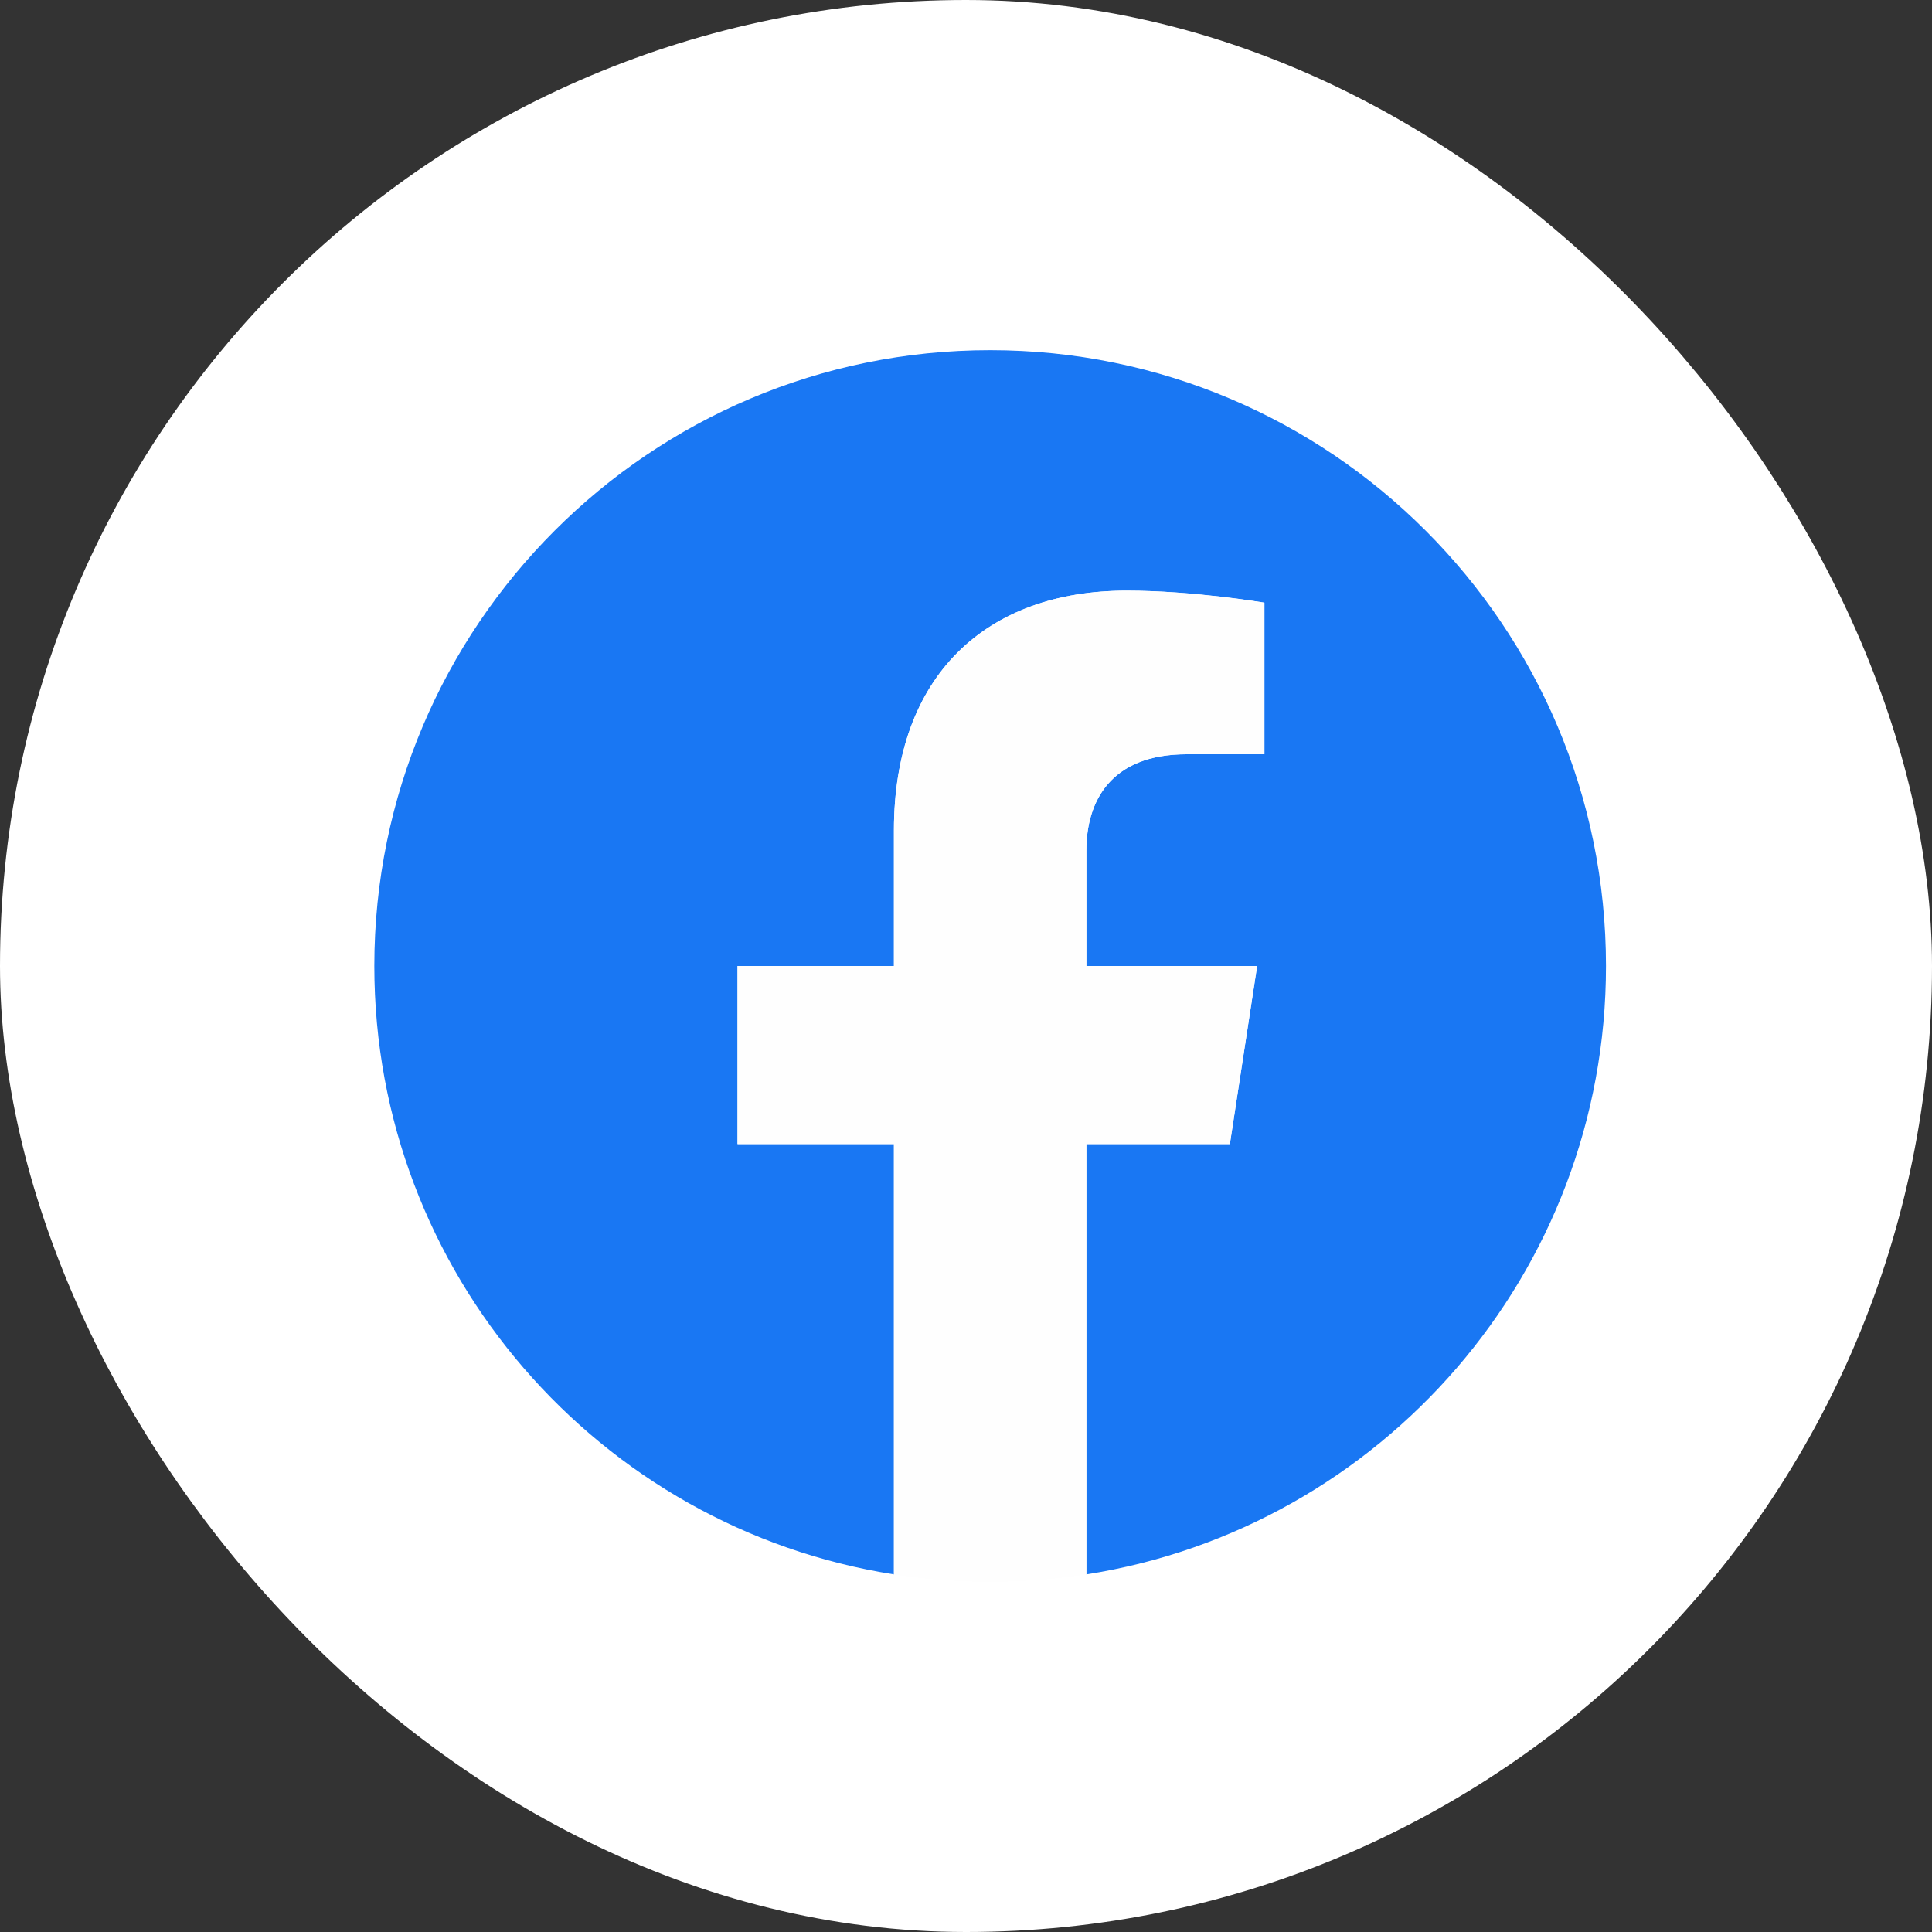 <svg width="40" height="40" viewBox="0 0 40 40" fill="none" xmlns="http://www.w3.org/2000/svg">
<rect x="0" y="0" width="40" height="40" fill="#333333" stroke="none"/>
<rect x="1" y="1" width="38" height="38" rx="19" fill="white"/>
<rect x="1" y="1" width="38" height="38" rx="19" stroke="white" stroke-width="2"/>
<g clip-path="url(#clip0_3518_1230)">
<g clip-path="url(#clip1_3518_1230)">
<path d="M33.25 20C33.25 12.959 27.541 7.25 20.5 7.25C13.459 7.25 7.75 12.959 7.75 20C7.75 26.363 12.412 31.638 18.508 32.596V23.686H15.27V20H18.508V17.19C18.508 13.995 20.412 12.229 23.324 12.229C24.719 12.229 26.178 12.478 26.178 12.478V15.616H24.57C22.987 15.616 22.492 16.599 22.492 17.608V20H26.028L25.463 23.686H22.492V32.596C28.588 31.64 33.25 26.365 33.25 20Z" fill="#1977F3"/>
<path d="M25.463 23.686L26.027 20H22.492V17.608C22.492 16.6 22.985 15.616 24.57 15.616H26.178V12.478C26.178 12.478 24.719 12.229 23.324 12.229C20.412 12.229 18.508 13.993 18.508 17.19V20H15.27V23.686H18.508V32.596C19.157 32.698 19.822 32.75 20.5 32.75C21.177 32.75 21.843 32.696 22.492 32.596V23.686H25.463Z" fill="#FEFEFE"/>
</g>
</g>
<defs>
<clipPath id="clip0_3518_1230">
<rect x="5.5" y="5" width="30" height="30" rx="15" fill="white"/>
</clipPath>
<clipPath id="clip1_3518_1230">
<rect width="25.5" height="25.5" fill="white" transform="translate(7.75 7.25)"/>
</clipPath>
</defs>
</svg>
